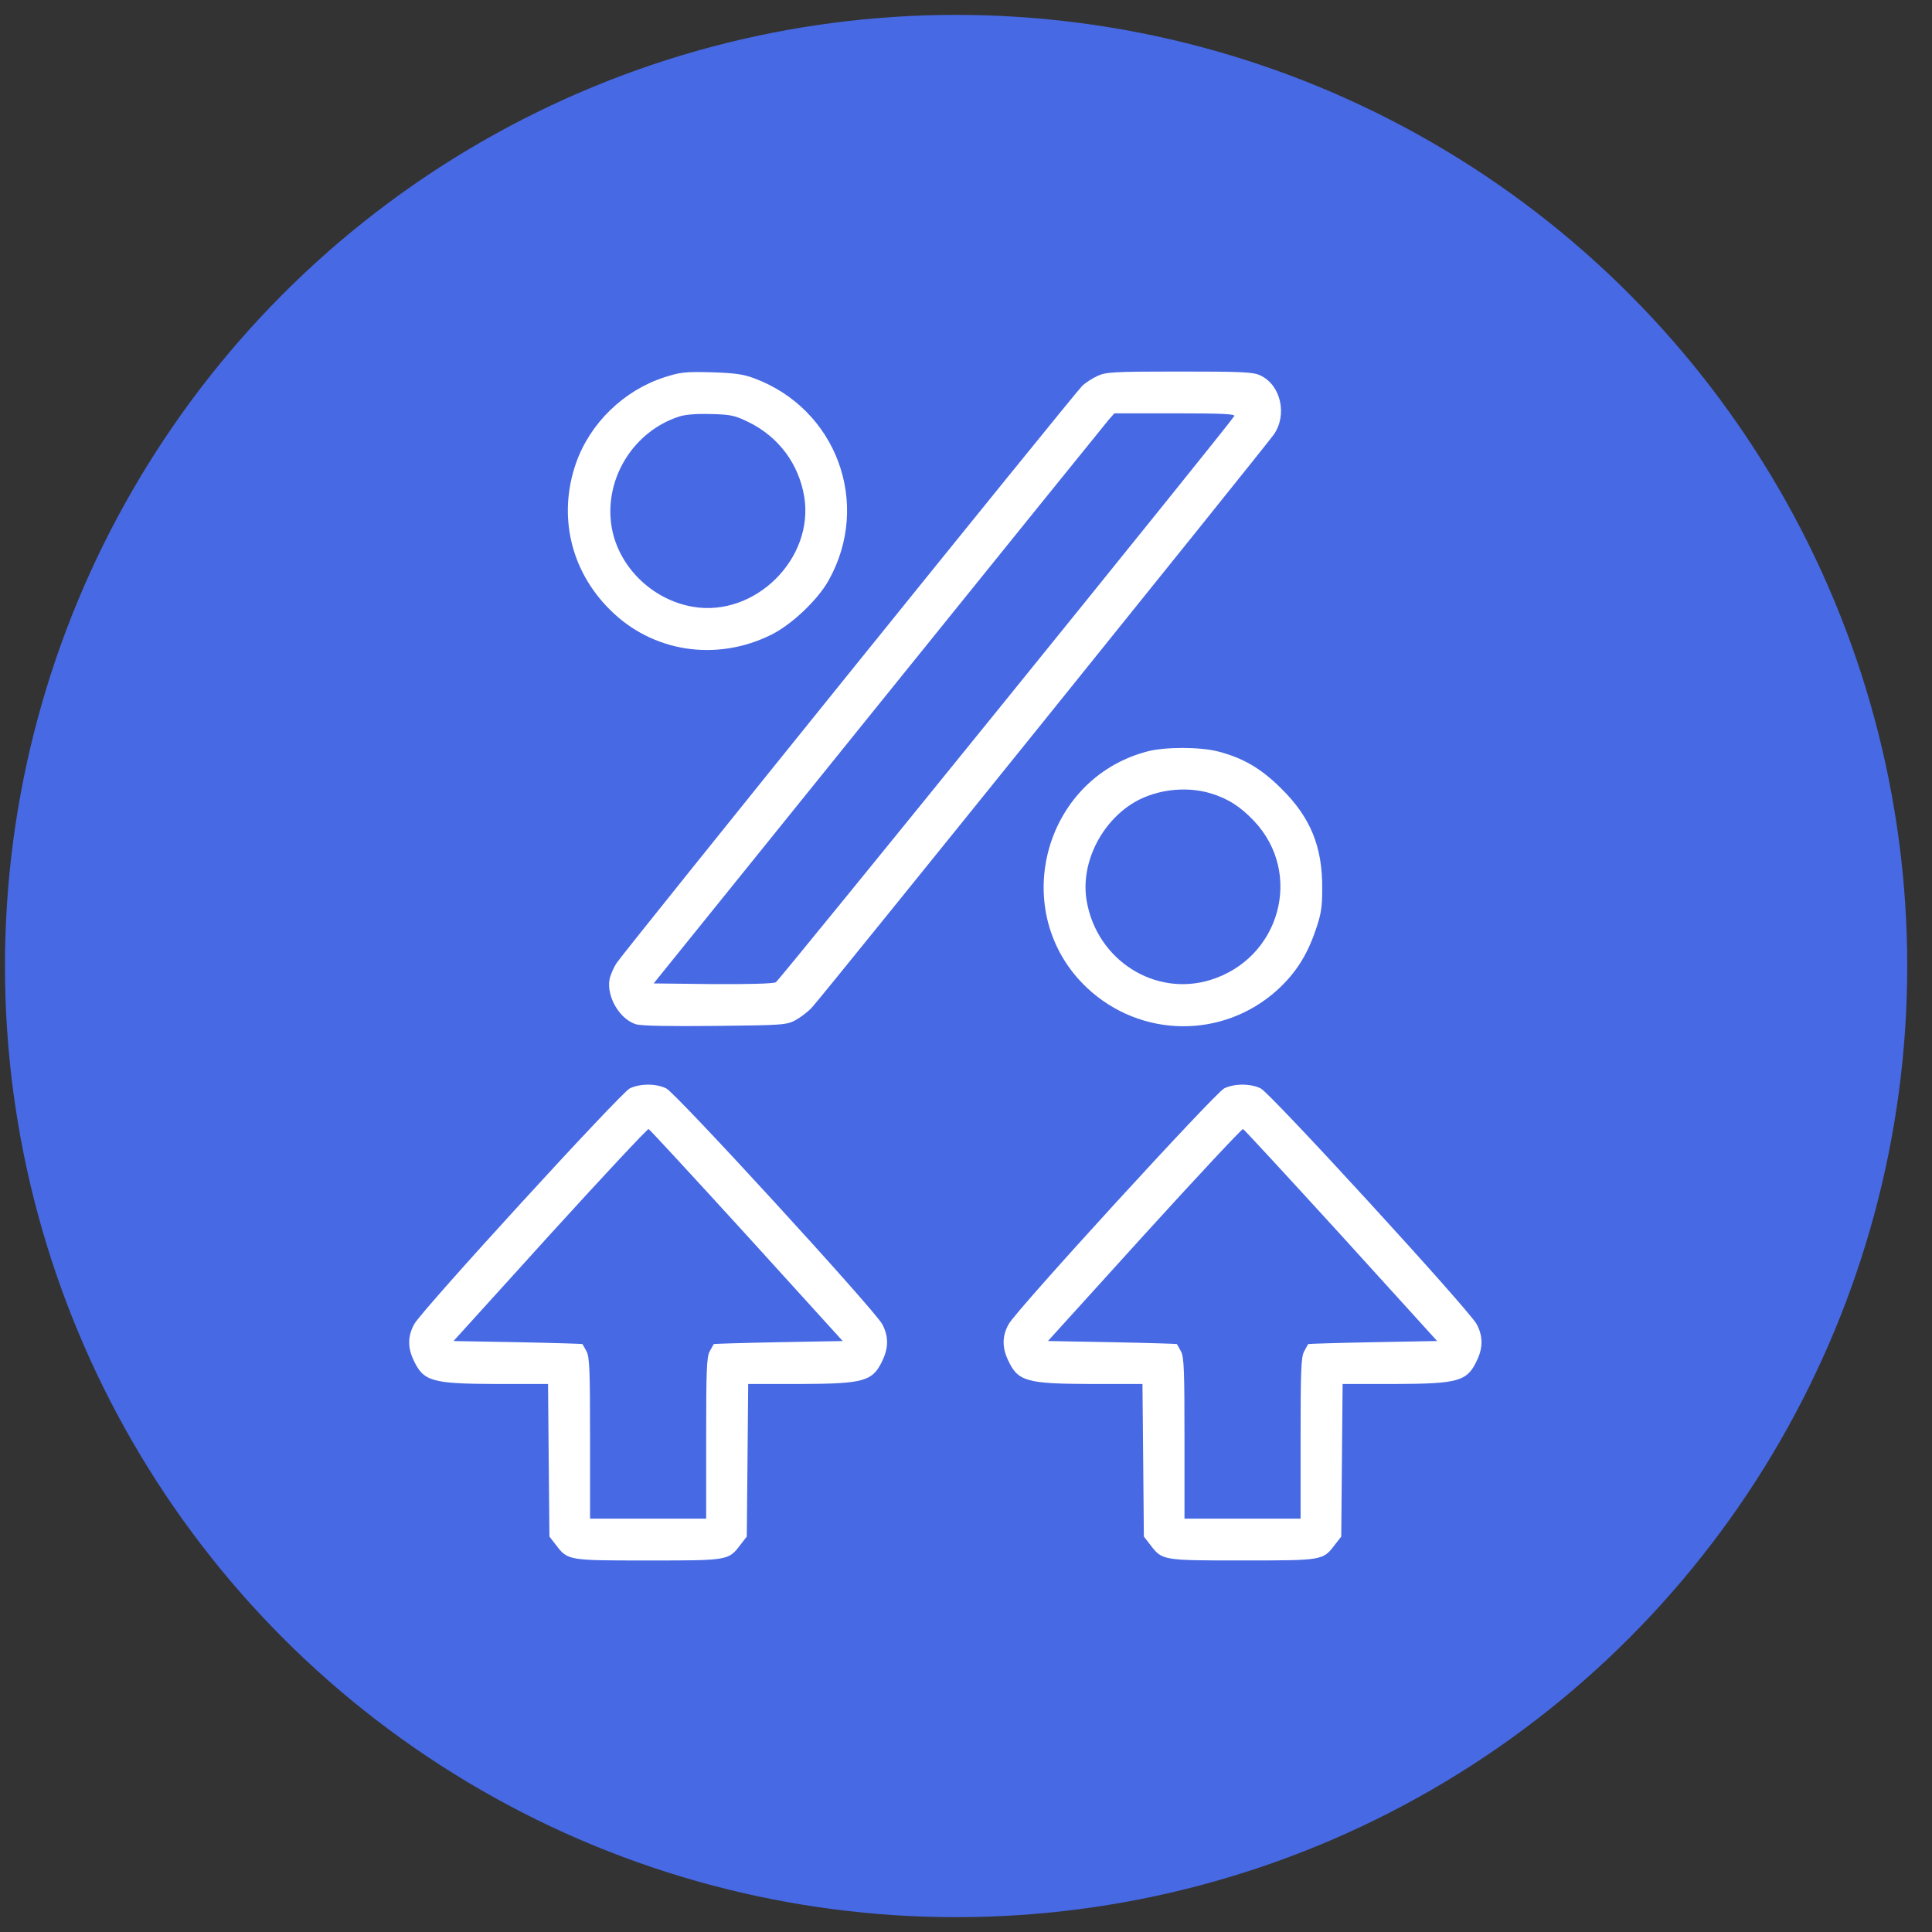 <?xml version="1.0" encoding="UTF-8"?> <svg xmlns="http://www.w3.org/2000/svg" width="65" height="65" viewBox="0 0 65 65" fill="none"><rect x="0" y="0" width="65" height="65" fill="#333333" stroke="none"/><circle cx="32.167" cy="32.501" r="32" fill="#4769E4"></circle><path d="M22.344 12.696C20.977 13.141 19.852 14.243 19.383 15.571C18.766 17.329 19.188 19.188 20.516 20.508C21.938 21.938 24.087 22.274 25.938 21.36C26.625 21.024 27.508 20.188 27.875 19.532C29.329 16.946 28.141 13.743 25.352 12.719C24.993 12.586 24.68 12.547 23.915 12.524C23.047 12.501 22.875 12.524 22.344 12.696ZM25.204 14.211C26.196 14.704 26.868 15.602 27.055 16.696C27.407 18.782 25.407 20.774 23.313 20.415C21.899 20.172 20.75 19.008 20.563 17.633C20.352 16.063 21.329 14.508 22.844 14.016C23.055 13.946 23.446 13.915 23.922 13.93C24.594 13.946 24.727 13.977 25.204 14.211Z" fill="white"></path><path d="M36.922 12.649C36.75 12.727 36.524 12.875 36.414 12.977C36.18 13.195 21.039 31.961 20.758 32.383C20.649 32.539 20.539 32.797 20.508 32.945C20.399 33.531 20.852 34.297 21.399 34.461C21.586 34.516 22.516 34.531 24.07 34.516C26.336 34.492 26.469 34.484 26.766 34.32C26.938 34.227 27.188 34.039 27.32 33.891C27.641 33.555 42.539 15.063 42.852 14.625C43.32 13.961 43.094 12.953 42.406 12.633C42.172 12.516 41.805 12.5 39.68 12.5C37.469 12.5 37.203 12.516 36.922 12.649ZM41.524 14C41.313 14.344 26.219 32.984 26.102 33.047C26.008 33.094 25.195 33.117 23.977 33.109L21.992 33.086L29.555 23.711C33.711 18.555 37.203 14.242 37.305 14.117L37.492 13.906H39.539C41.149 13.906 41.57 13.93 41.524 14Z" fill="white"></path><path d="M38.601 25.281C35.062 26.211 33.914 30.726 36.57 33.234C38.375 34.929 41.14 34.961 42.968 33.312C43.57 32.765 43.968 32.156 44.25 31.328C44.445 30.781 44.484 30.531 44.484 29.922C44.5 28.492 44.093 27.5 43.101 26.523C42.414 25.843 41.82 25.5 40.976 25.281C40.375 25.125 39.179 25.125 38.601 25.281ZM40.718 26.687C41.312 26.867 41.718 27.125 42.187 27.617C43.859 29.383 43.07 32.242 40.726 32.968C38.859 33.547 36.906 32.304 36.562 30.32C36.351 29.133 36.968 27.781 38.039 27.07C38.781 26.578 39.843 26.429 40.718 26.687Z" fill="white"></path><path d="M21.188 36.618C20.868 36.782 14.196 44.071 13.938 44.547C13.719 44.938 13.711 45.321 13.907 45.743C14.243 46.477 14.516 46.555 16.703 46.563H18.438L18.461 49.126L18.485 51.696L18.703 51.977C19.102 52.501 19.102 52.501 21.805 52.501C24.508 52.501 24.508 52.501 24.907 51.977L25.125 51.696L25.149 49.126L25.172 46.563H26.907C29.094 46.555 29.368 46.477 29.703 45.743C29.899 45.321 29.891 44.938 29.68 44.547C29.399 44.04 22.743 36.774 22.415 36.618C22.055 36.446 21.532 36.454 21.188 36.618ZM25.125 41.563L28.352 45.118L26.196 45.157C25 45.18 24.024 45.211 24.016 45.219C24.008 45.227 23.946 45.336 23.875 45.469C23.774 45.657 23.758 46.126 23.758 48.399V51.094H21.805H19.852V48.399C19.852 46.126 19.836 45.657 19.735 45.469C19.665 45.336 19.602 45.227 19.594 45.219C19.586 45.211 18.602 45.18 17.415 45.157L15.258 45.118L18.5 41.54C20.29 39.571 21.782 37.977 21.821 37.985C21.86 38.001 23.344 39.61 25.125 41.563Z" fill="white"></path><path d="M41.187 36.617C40.867 36.782 34.195 44.071 33.937 44.547C33.718 44.938 33.711 45.321 33.906 45.742C34.242 46.477 34.515 46.555 36.703 46.563H38.437L38.461 49.125L38.484 51.696L38.703 51.977C39.101 52.5 39.101 52.5 41.804 52.5C44.507 52.5 44.507 52.5 44.906 51.977L45.125 51.696L45.148 49.125L45.171 46.563H46.906C49.093 46.555 49.367 46.477 49.703 45.742C49.898 45.321 49.89 44.938 49.679 44.547C49.398 44.039 42.742 36.774 42.414 36.617C42.054 36.446 41.531 36.453 41.187 36.617ZM45.125 41.563L48.351 45.117L46.195 45.157C45 45.18 44.023 45.211 44.015 45.219C44.007 45.227 43.945 45.336 43.875 45.469C43.773 45.657 43.757 46.125 43.757 48.399V51.094H41.804H39.851V48.399C39.851 46.125 39.836 45.657 39.734 45.469C39.664 45.336 39.601 45.227 39.593 45.219C39.586 45.211 38.601 45.18 37.414 45.157L35.257 45.117L38.5 41.539C40.289 39.571 41.781 37.977 41.82 37.985C41.859 38 43.343 39.61 45.125 41.563Z" fill="white"></path></svg> 